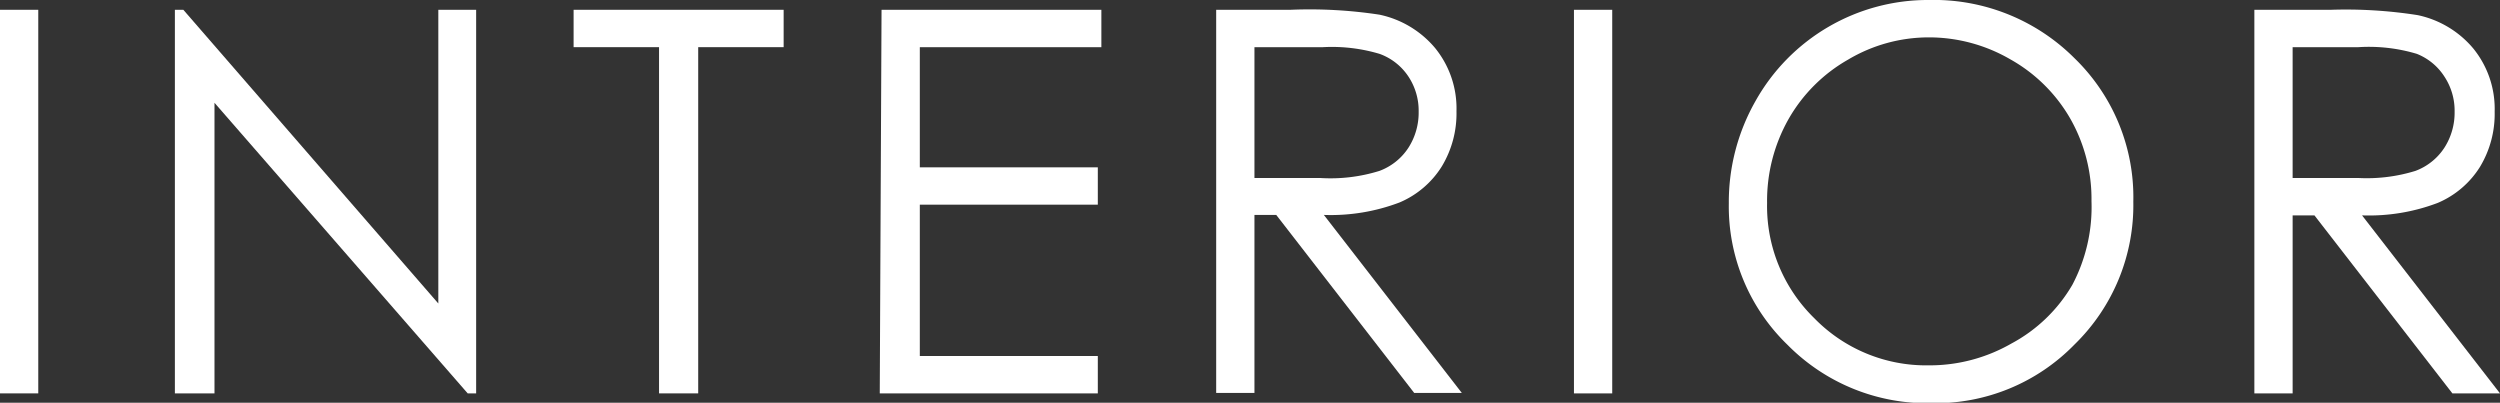 <svg xmlns="http://www.w3.org/2000/svg" width="56.18" height="9.05" viewBox="0 0 56.18 9.05" preserveAspectRatio="none"><rect x="0" y="0" width="56.18" height="9.05" fill="#333333" stroke="none"/><defs><style>.cls-1{fill:#fff;}</style></defs><title>ttl_interior</title><g id="レイヤー_2" data-name="レイヤー 2"><g id="レイヤー_4" data-name="レイヤー 4"><path class="cls-1" d="M0,.22H.86V8.84H0Z"/><path class="cls-1" d="M3.93,8.84V.22h.19L9.85,6.82V.22h.85V8.84h-.19L4.82,2.31V8.84Z"/><path class="cls-1" d="M12.89,1.06V.22h4.72v.84H15.69V8.84h-.88V1.06Z"/><path class="cls-1" d="M19.81.22h4.94v.84H20.67v2.7h4v.84h-4V8h4v.84h-4.9Z"/><path class="cls-1" d="M27.33.22H29A10.41,10.41,0,0,1,31,.33a2.23,2.23,0,0,1,1.25.75,2.15,2.15,0,0,1,.48,1.42,2.3,2.3,0,0,1-.33,1.24,2.07,2.07,0,0,1-.95.81,4.35,4.35,0,0,1-1.7.28l3.1,4H31.78l-3.1-4h-.49v4h-.86Zm.86.84V4h1.48A3.69,3.69,0,0,0,31,3.84a1.33,1.33,0,0,0,.65-.52,1.46,1.46,0,0,0,.23-.81,1.39,1.39,0,0,0-.23-.79A1.31,1.31,0,0,0,31,1.21a3.74,3.74,0,0,0-1.27-.15Z"/><path class="cls-1" d="M35.37.22h.86V8.84h-.86Z"/><path class="cls-1" d="M43.34,0a4.47,4.47,0,0,1,3.28,1.31,4.35,4.35,0,0,1,1.32,3.22,4.37,4.37,0,0,1-1.32,3.21,4.36,4.36,0,0,1-3.21,1.32,4.41,4.41,0,0,1-3.24-1.31,4.32,4.32,0,0,1-1.32-3.18,4.59,4.59,0,0,1,.6-2.3A4.44,4.44,0,0,1,43.34,0Zm0,.84a3.54,3.54,0,0,0-1.81.5,3.57,3.57,0,0,0-1.34,1.34,3.73,3.73,0,0,0-.48,1.88,3.52,3.52,0,0,0,1.06,2.59,3.51,3.51,0,0,0,2.57,1.06,3.69,3.69,0,0,0,1.86-.49A3.48,3.48,0,0,0,46.57,6.4,3.74,3.74,0,0,0,47,4.52a3.65,3.65,0,0,0-.48-1.86,3.56,3.56,0,0,0-1.35-1.33A3.64,3.64,0,0,0,43.38.84Z"/><path class="cls-1" d="M50.66.22h1.72a10.41,10.41,0,0,1,1.95.12,2.23,2.23,0,0,1,1.25.75,2.15,2.15,0,0,1,.48,1.42,2.3,2.3,0,0,1-.33,1.24,2.07,2.07,0,0,1-.95.81,4.35,4.35,0,0,1-1.7.28l3.1,4H55.11l-3.1-4h-.49v4h-.86Zm.86.84V4H53a3.69,3.69,0,0,0,1.28-.16,1.33,1.33,0,0,0,.65-.52,1.46,1.46,0,0,0,.23-.81,1.39,1.39,0,0,0-.23-.79,1.31,1.31,0,0,0-.62-.51A3.74,3.74,0,0,0,53,1.06Z"/></g></g></svg>